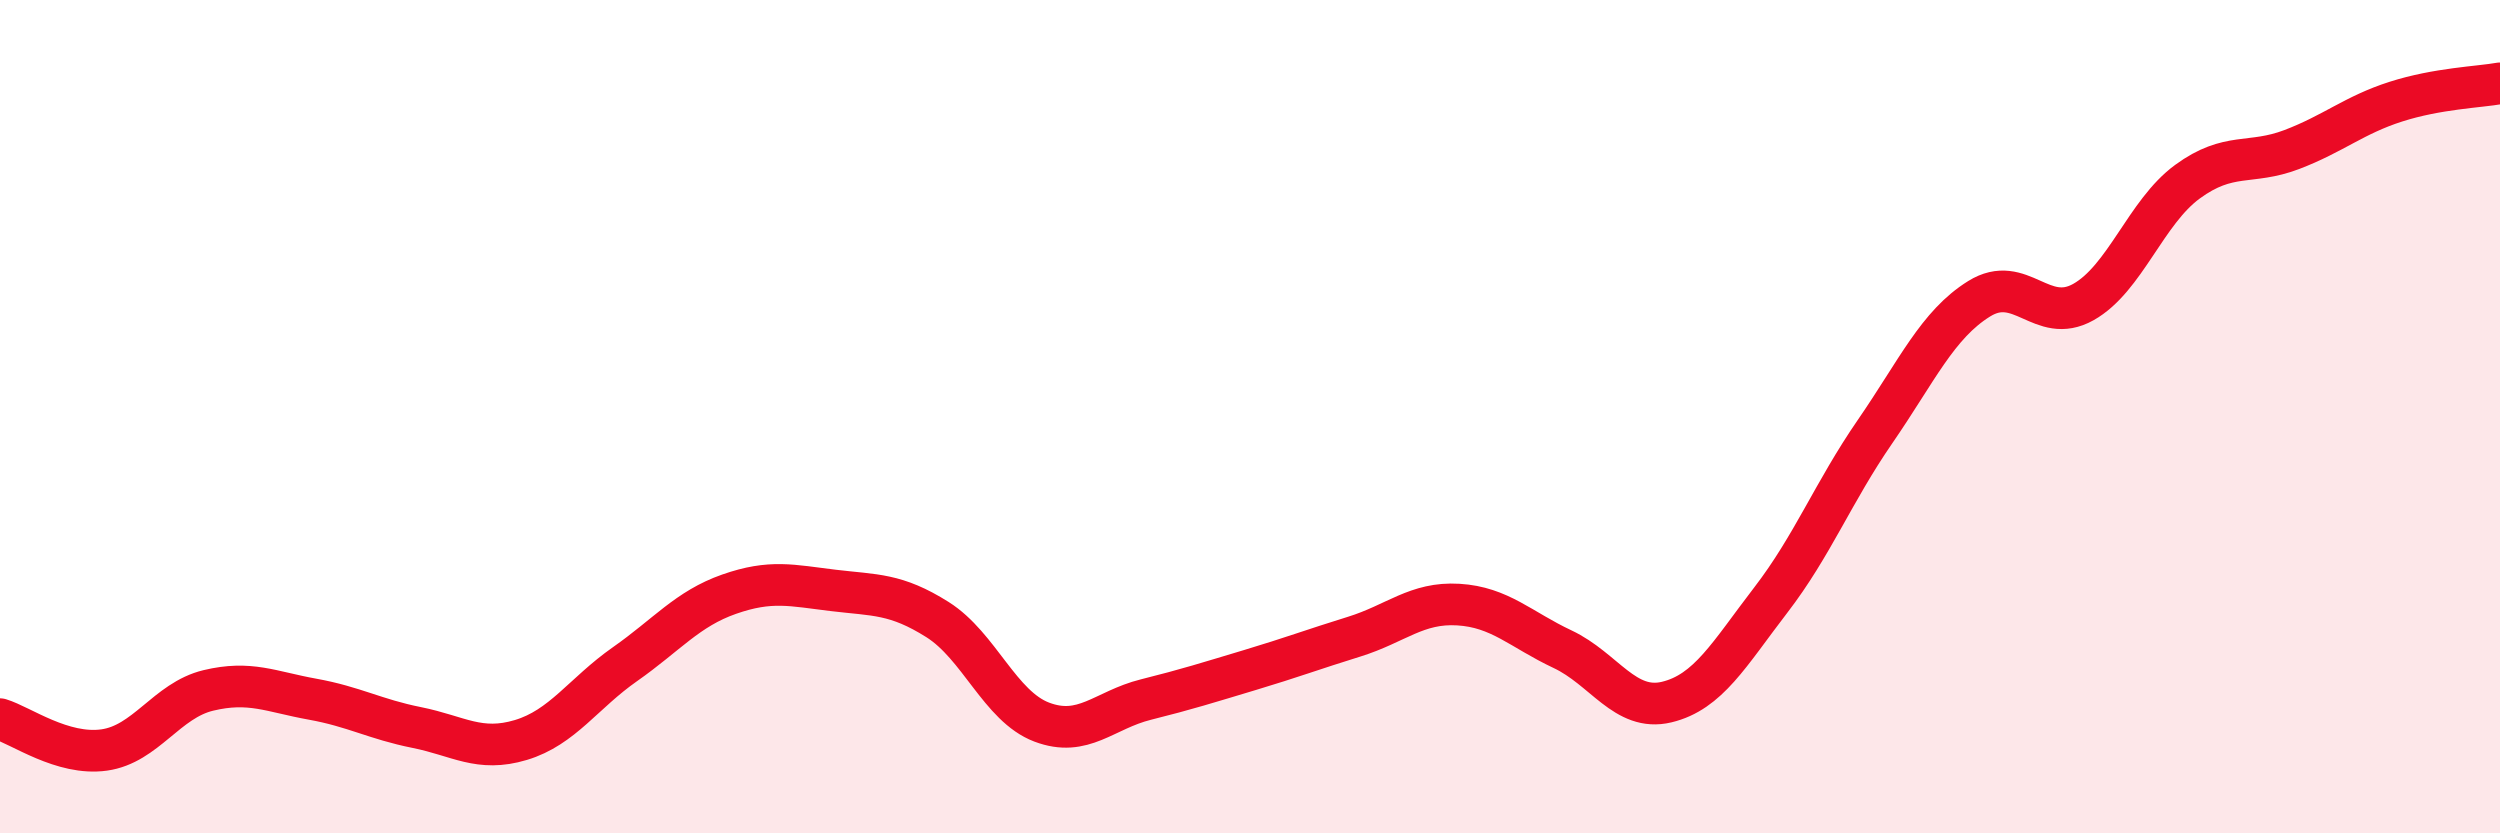 
    <svg width="60" height="20" viewBox="0 0 60 20" xmlns="http://www.w3.org/2000/svg">
      <path
        d="M 0,17.26 C 0.5,17.41 1.5,18.14 2.5,18 C 3.5,17.86 4,16.81 5,16.57 C 6,16.33 6.5,16.6 7.5,16.78 C 8.5,16.96 9,17.26 10,17.46 C 11,17.66 11.5,18.06 12.5,17.76 C 13.5,17.46 14,16.64 15,15.94 C 16,15.24 16.5,14.61 17.5,14.26 C 18.5,13.91 19,14.05 20,14.17 C 21,14.29 21.5,14.24 22.5,14.87 C 23.5,15.5 24,16.95 25,17.33 C 26,17.71 26.5,17.04 27.5,16.79 C 28.5,16.54 29,16.38 30,16.08 C 31,15.78 31.5,15.59 32.5,15.28 C 33.5,14.97 34,14.45 35,14.51 C 36,14.57 36.5,15.11 37.5,15.58 C 38.5,16.05 39,17.09 40,16.85 C 41,16.61 41.5,15.7 42.5,14.4 C 43.5,13.1 44,11.81 45,10.36 C 46,8.91 46.5,7.79 47.5,7.17 C 48.5,6.55 49,7.81 50,7.25 C 51,6.69 51.5,5.09 52.5,4.36 C 53.5,3.63 54,3.97 55,3.59 C 56,3.21 56.5,2.76 57.5,2.44 C 58.5,2.12 59.5,2.09 60,2L60 20L0 20Z"
        fill="#EB0A25"
        opacity="0.1"
        stroke-linecap="round"
        stroke-linejoin="round"
      />
      <path
        d="M 0,17.26 C 0.5,17.41 1.5,18.14 2.5,18 C 3.5,17.86 4,16.81 5,16.57 C 6,16.33 6.5,16.6 7.5,16.78 C 8.5,16.96 9,17.26 10,17.46 C 11,17.66 11.5,18.06 12.5,17.76 C 13.5,17.46 14,16.64 15,15.94 C 16,15.24 16.5,14.61 17.5,14.26 C 18.5,13.91 19,14.05 20,14.17 C 21,14.29 21.5,14.24 22.5,14.87 C 23.5,15.5 24,16.95 25,17.33 C 26,17.71 26.5,17.04 27.5,16.79 C 28.5,16.54 29,16.38 30,16.08 C 31,15.78 31.5,15.59 32.5,15.28 C 33.5,14.97 34,14.45 35,14.51 C 36,14.57 36.5,15.11 37.5,15.58 C 38.5,16.05 39,17.09 40,16.85 C 41,16.61 41.5,15.7 42.5,14.4 C 43.5,13.1 44,11.81 45,10.36 C 46,8.91 46.5,7.79 47.5,7.17 C 48.5,6.55 49,7.81 50,7.25 C 51,6.69 51.5,5.09 52.5,4.36 C 53.5,3.63 54,3.97 55,3.59 C 56,3.21 56.5,2.76 57.5,2.44 C 58.5,2.12 59.5,2.09 60,2"
        stroke="#EB0A25"
        stroke-width="1"
        fill="none"
        stroke-linecap="round"
        stroke-linejoin="round"
      />
    </svg>
  